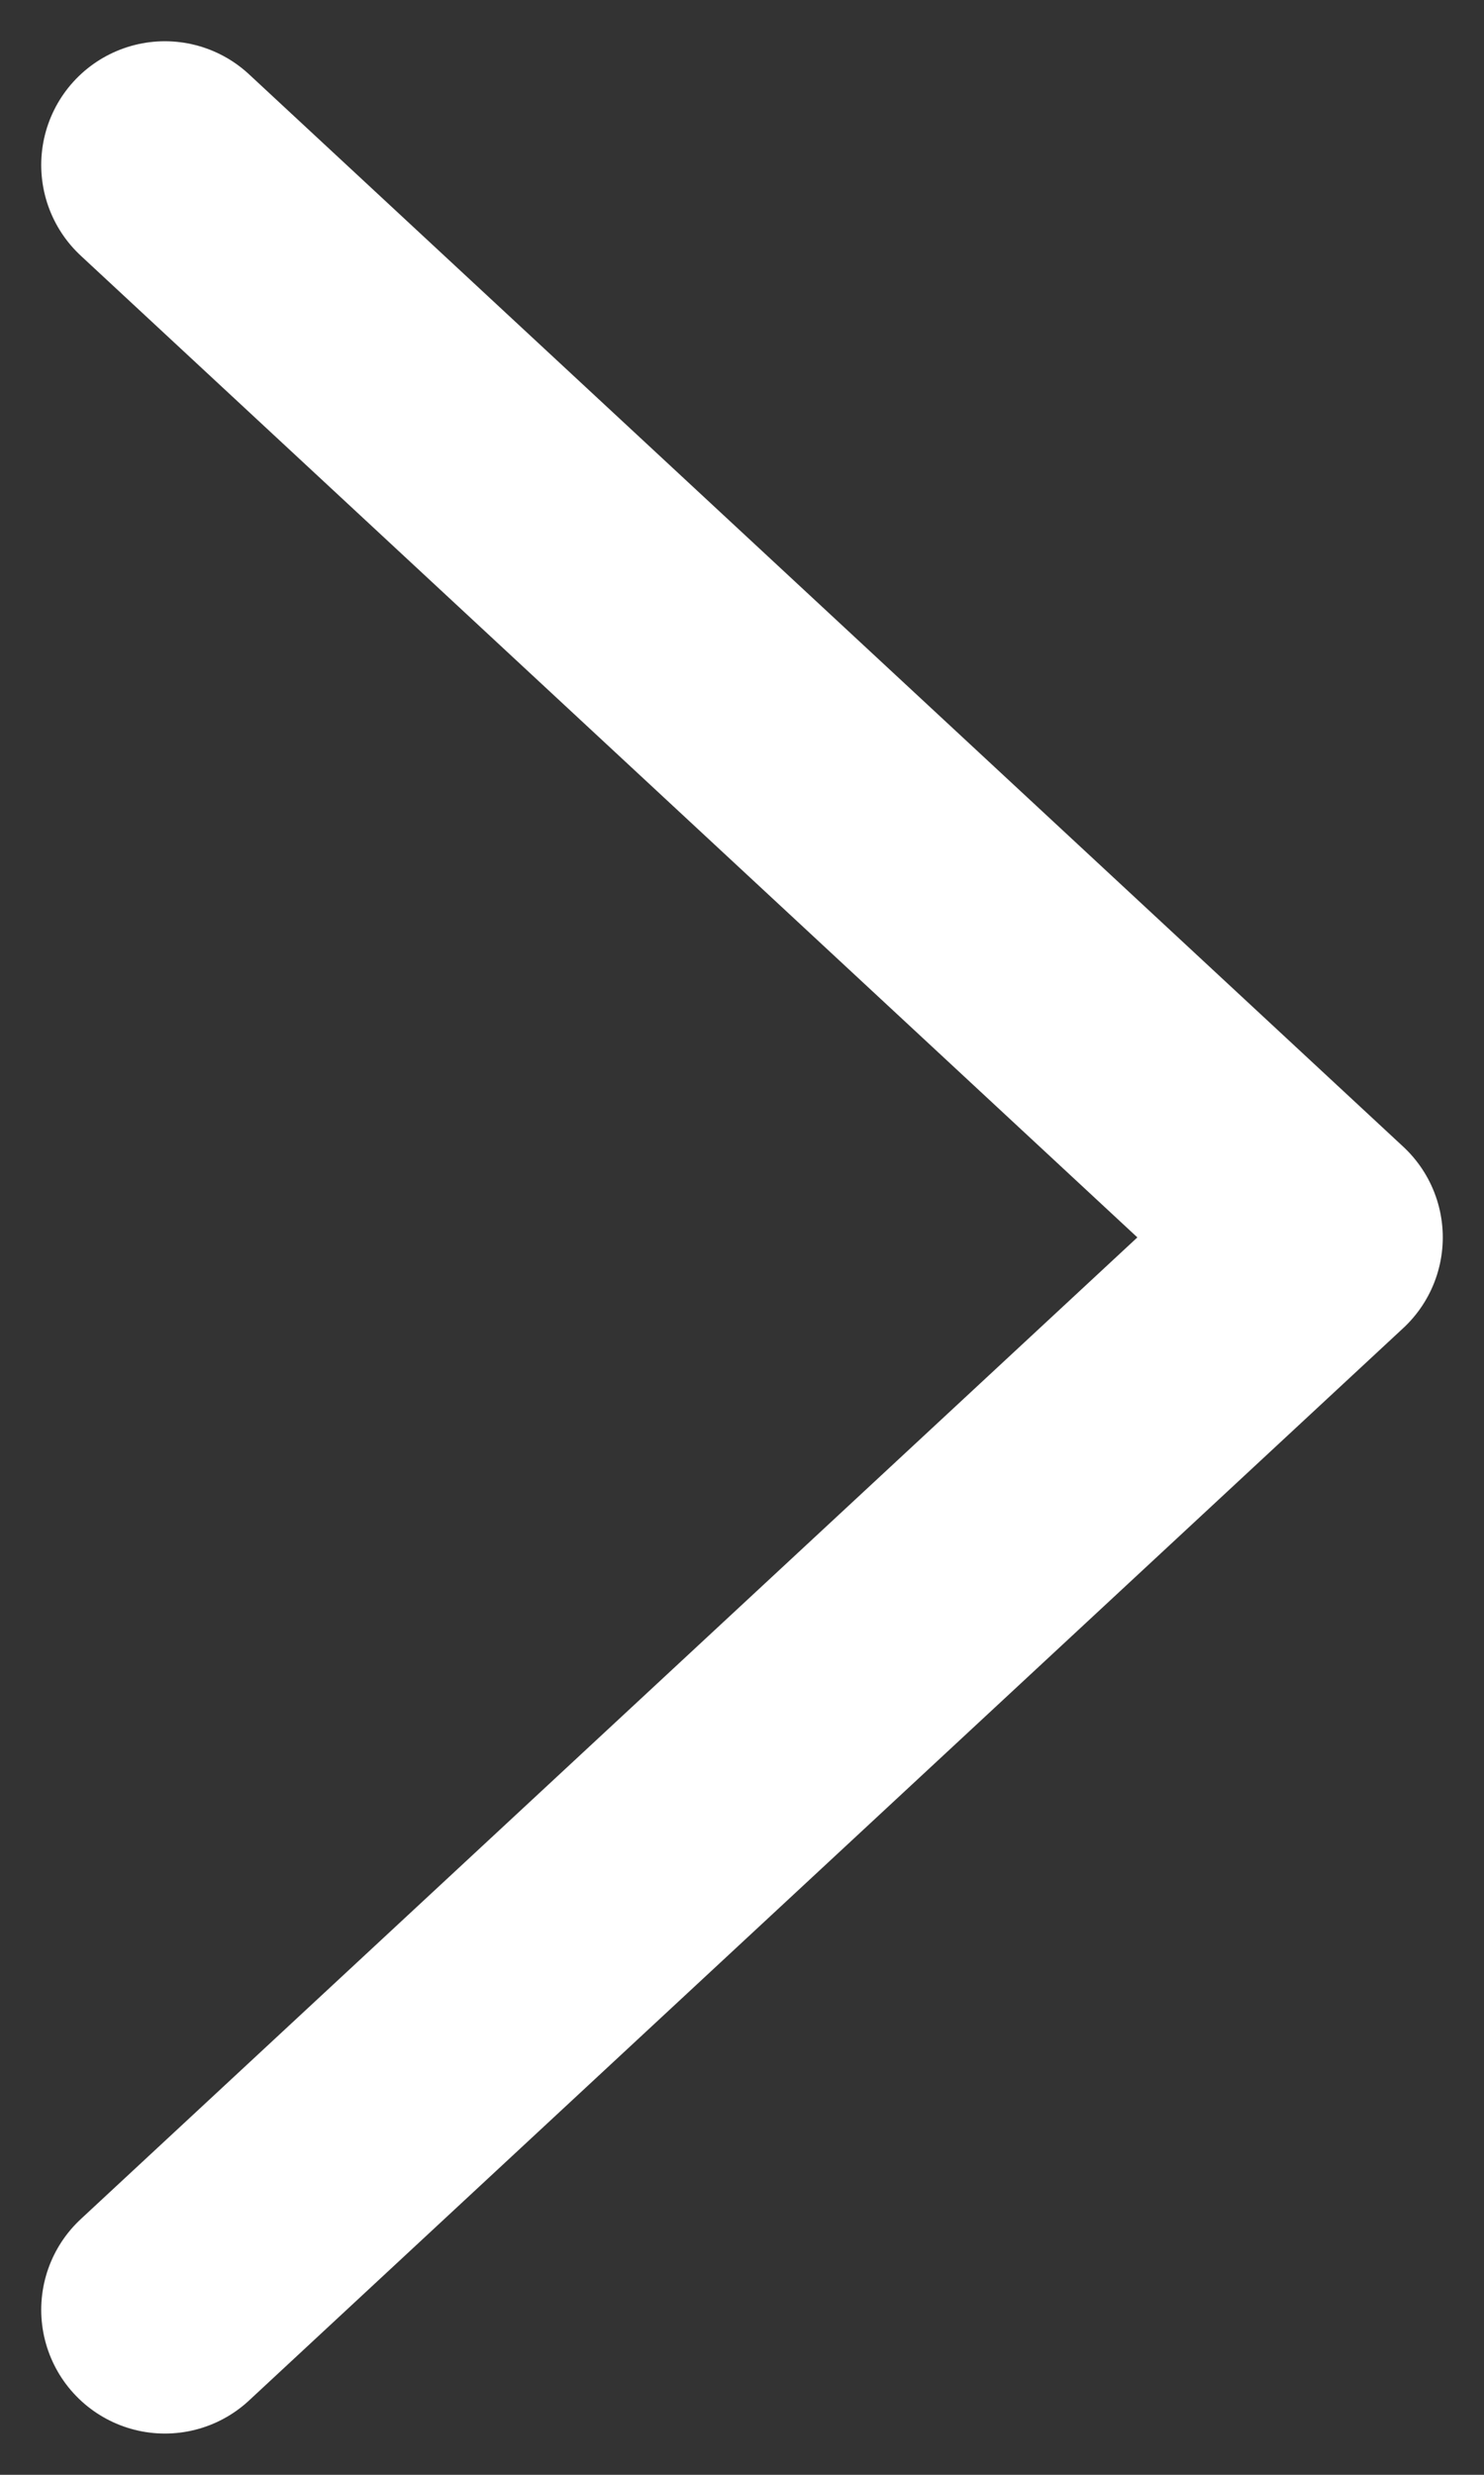 <svg width="9" height="15" viewBox="0 0 9 15" fill="none" xmlns="http://www.w3.org/2000/svg"><rect x="0" y="0" width="9" height="15" fill="#333333" stroke="none"/><path d="M1 1L8 7.5L1 1ZM8 7.5L1 14L8 7.5Z" fill="white" /><path d="M1 1L8 7.5L1 14" stroke="white" stroke-width="1.5" stroke-linecap="round" stroke-linejoin="round" /></svg>
